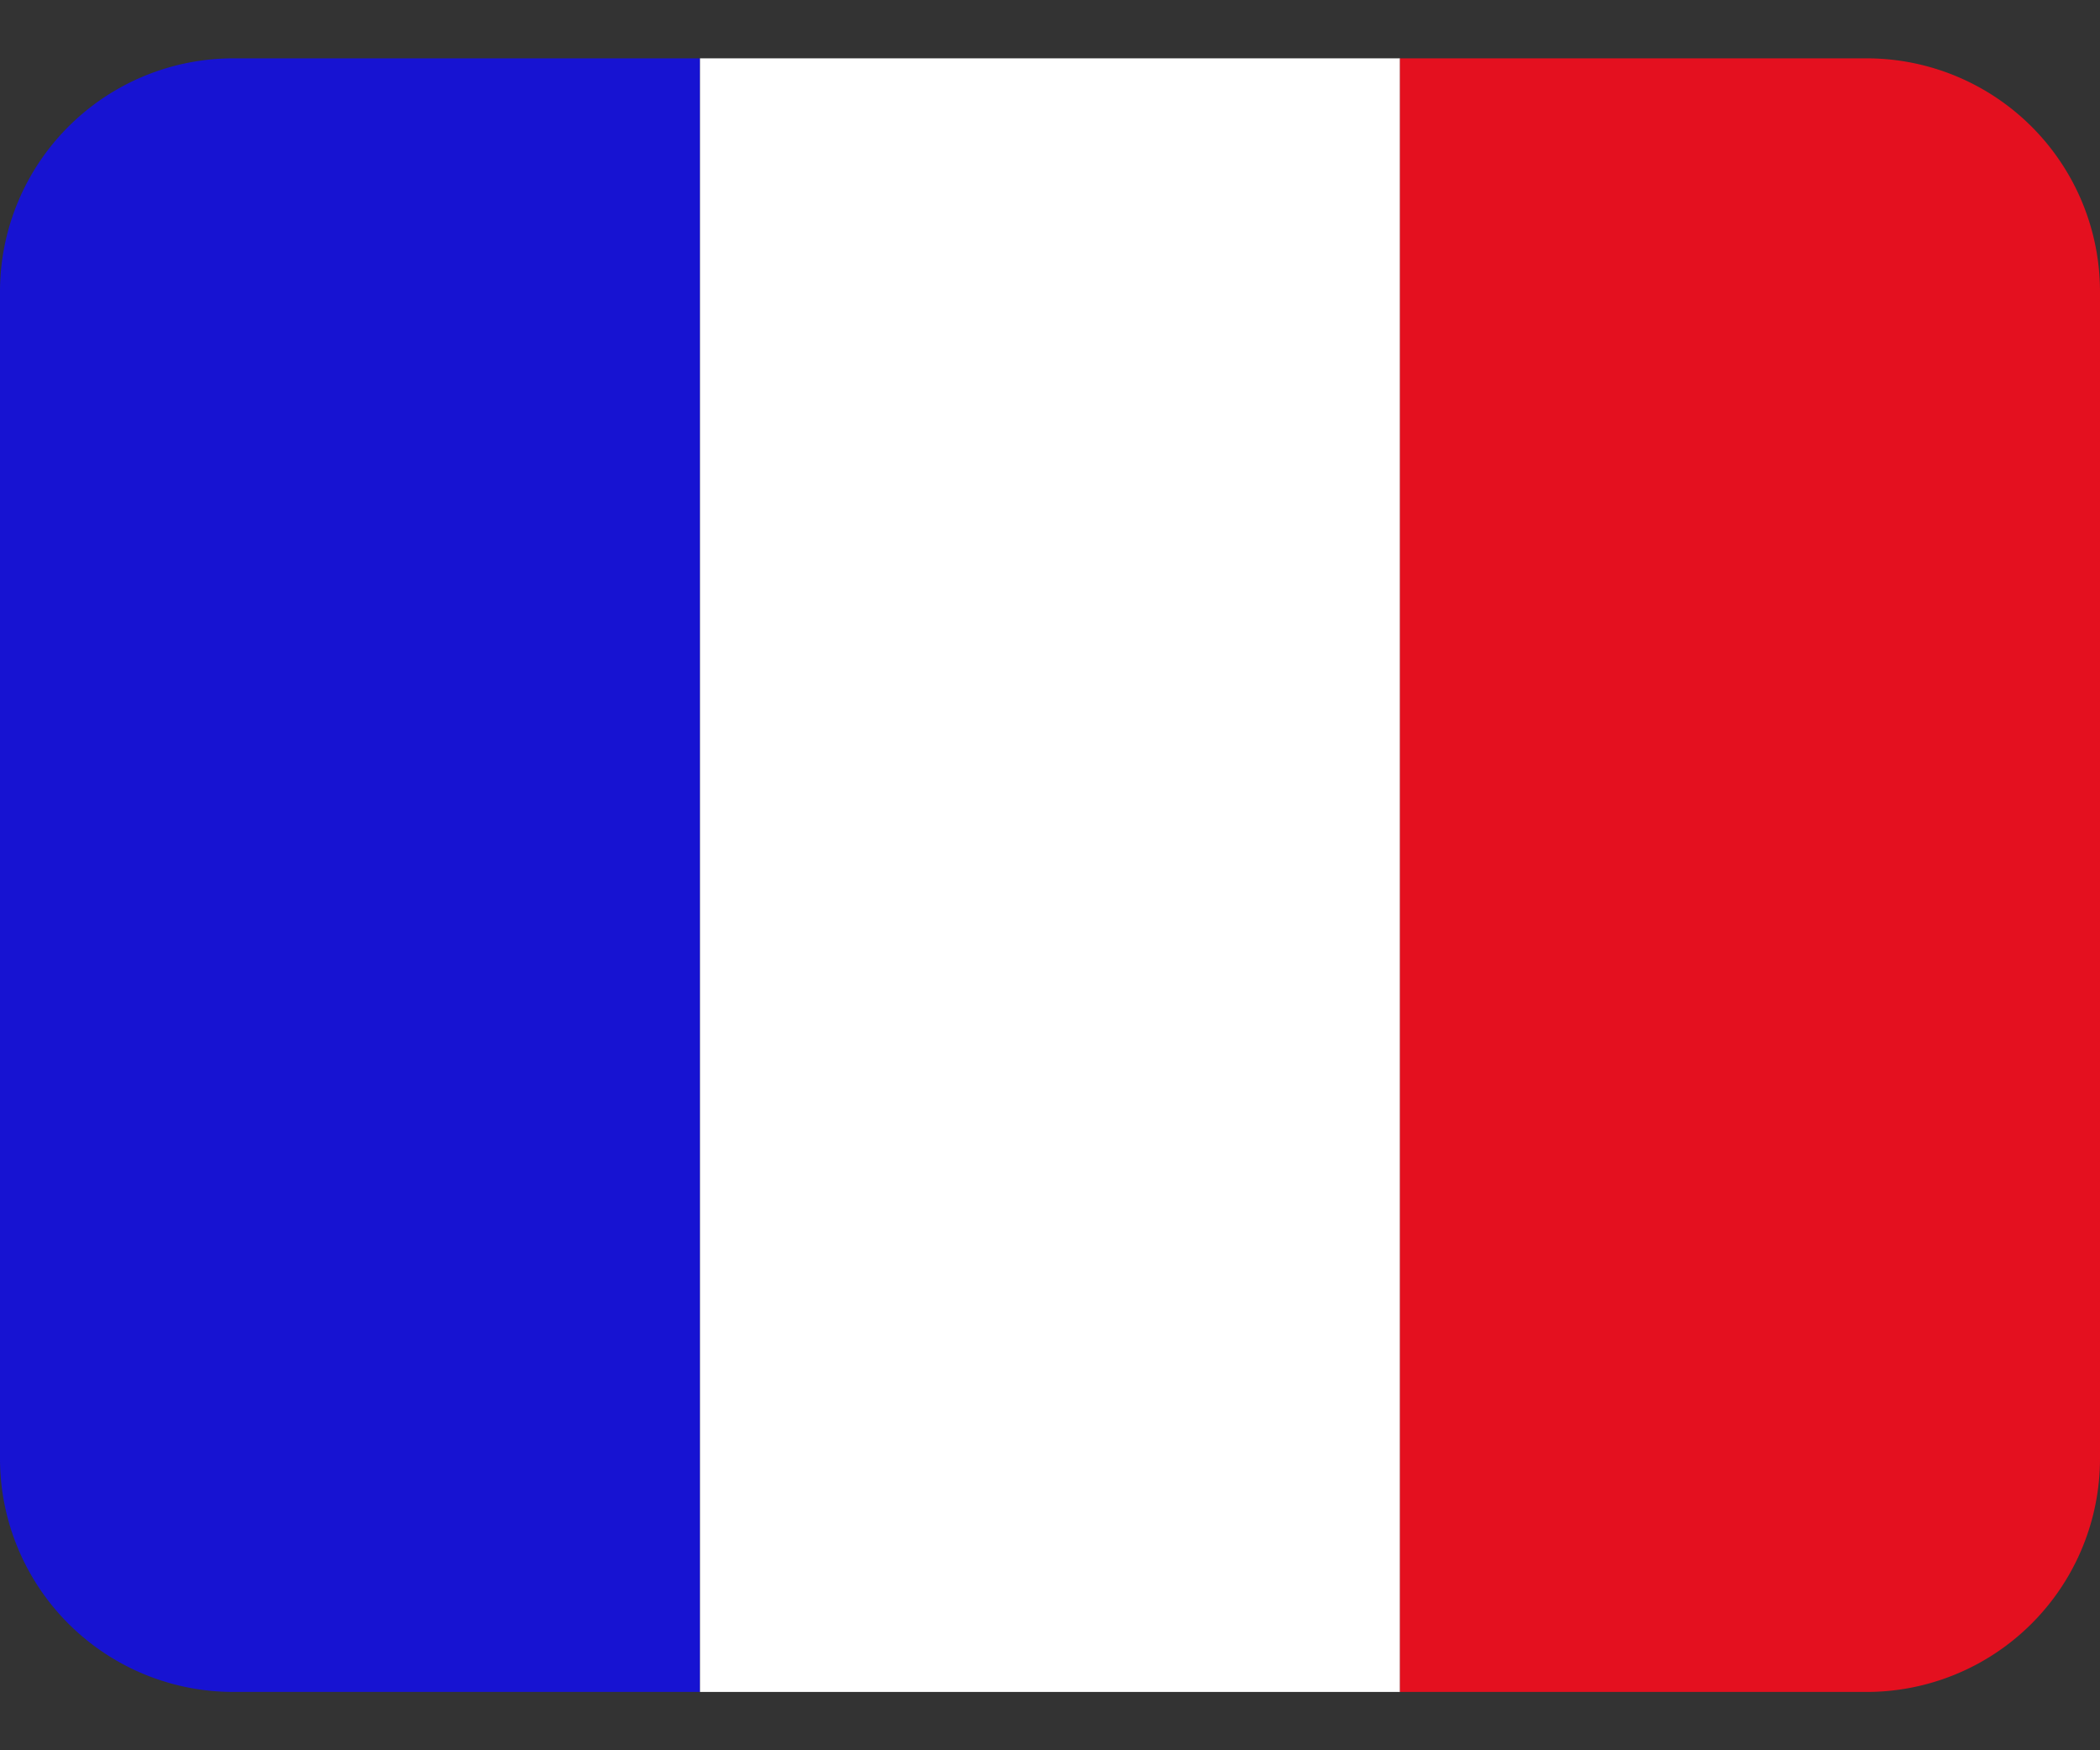 <svg xmlns="http://www.w3.org/2000/svg" width="18" height="15" fill="none"><rect width="100%" height="100%" fill="#333333" stroke="none"/><path fill="#1713D2" d="M0 2.5a2 2 0 0 1 2-2h4v14H2a2 2 0 0 1-2-2v-10Z"/><path fill="#fff" d="M6 .5h6v14H6z"/><path fill="#E4101F" d="M12 .5h4a2 2 0 0 1 2 2v10a2 2 0 0 1-2 2h-4V.5Z"/></svg>